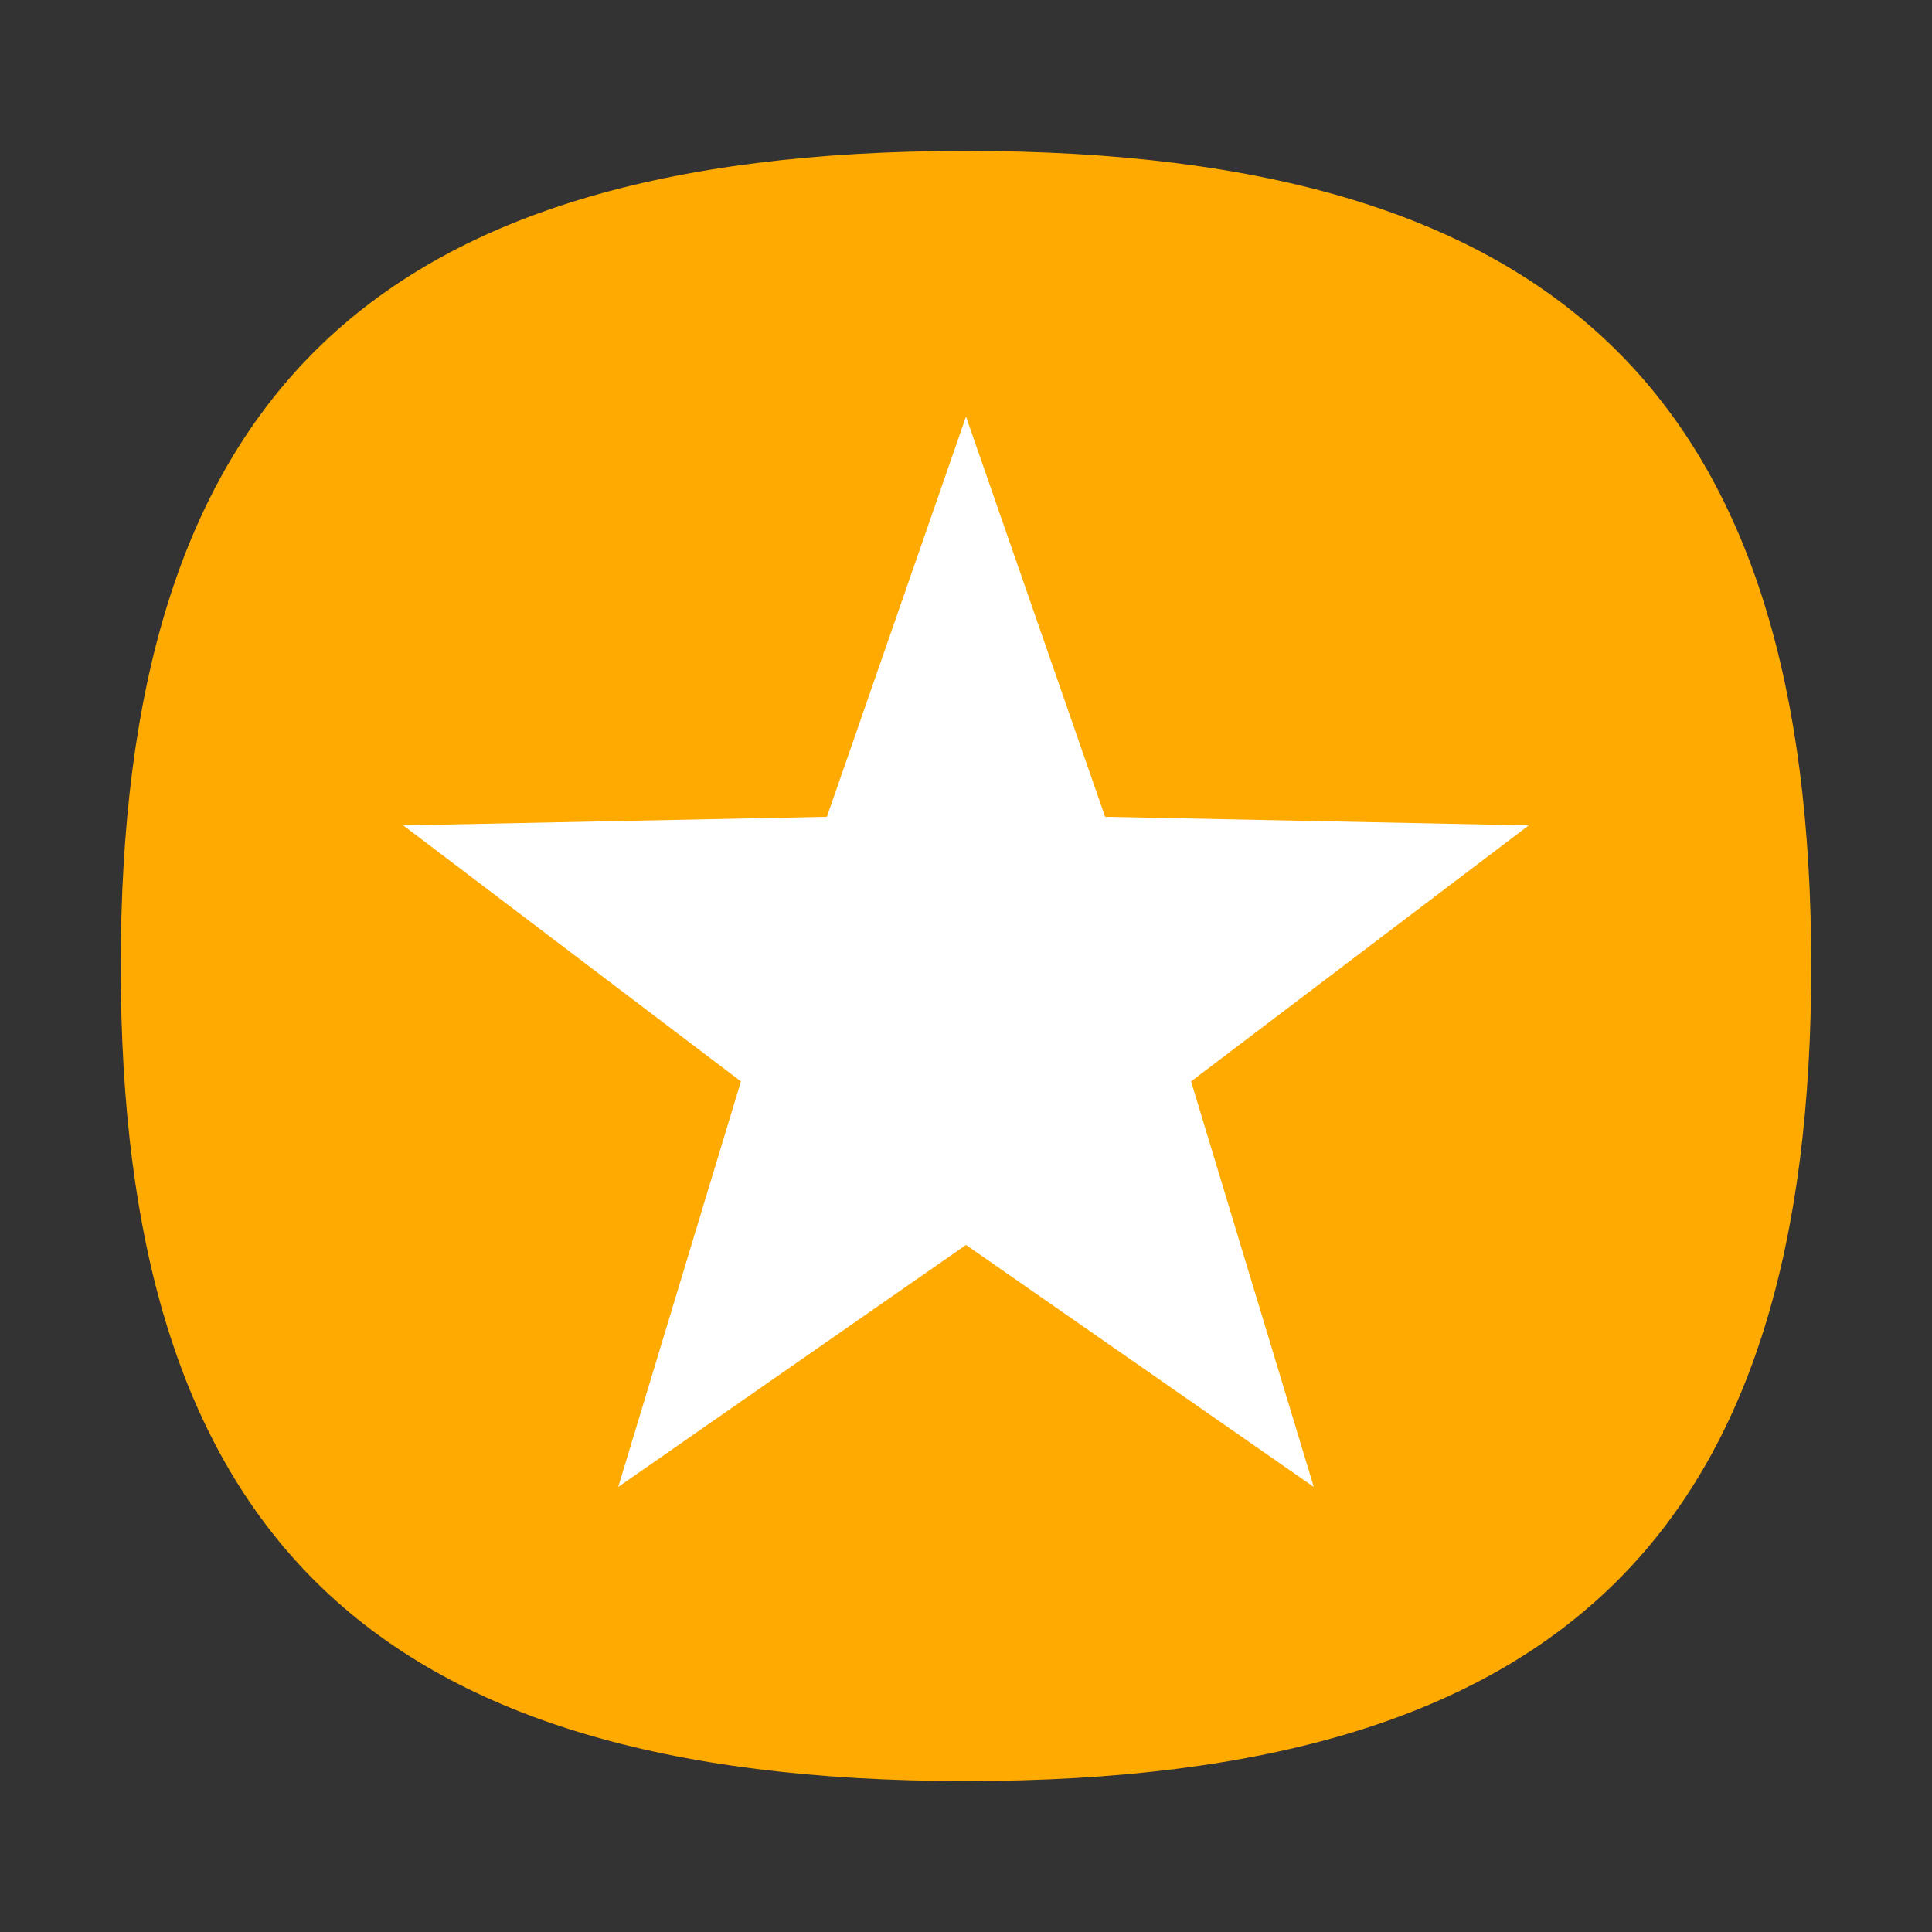 <?xml version="1.0" encoding="UTF-8"?><svg width="320px" height="320px" viewBox="0 0 320 320" version="1.1" xmlns="http://www.w3.org/2000/svg" xmlns:xlink="http://www.w3.org/1999/xlink"><rect x="0" y="0" width="320" height="320" fill="#333333" stroke="none"/><title>Flexibits Premium/Flexibits Premium - Logomark</title><g id="Flexibits-Premium/Flexibits-Premium---Logomark" stroke="none" stroke-width="1" fill="none" fill-rule="evenodd"><path d="M160,25 C260,25 300,67.5 300,160 C300,252.5 260,295 160,295 C60,295 20,252.5 20,160 C20,67.5 60,25 160,25 Z" id="Rectangle" fill="#FFAA00"/><polygon id="Star" fill="#FFFFFF" points="160 206.2 102.397 246.284 122.719 179.113 66.796 136.716 136.959 135.287 160 69 183.041 135.287 253.204 136.716 197.281 179.113 217.603 246.284"/></g></svg>